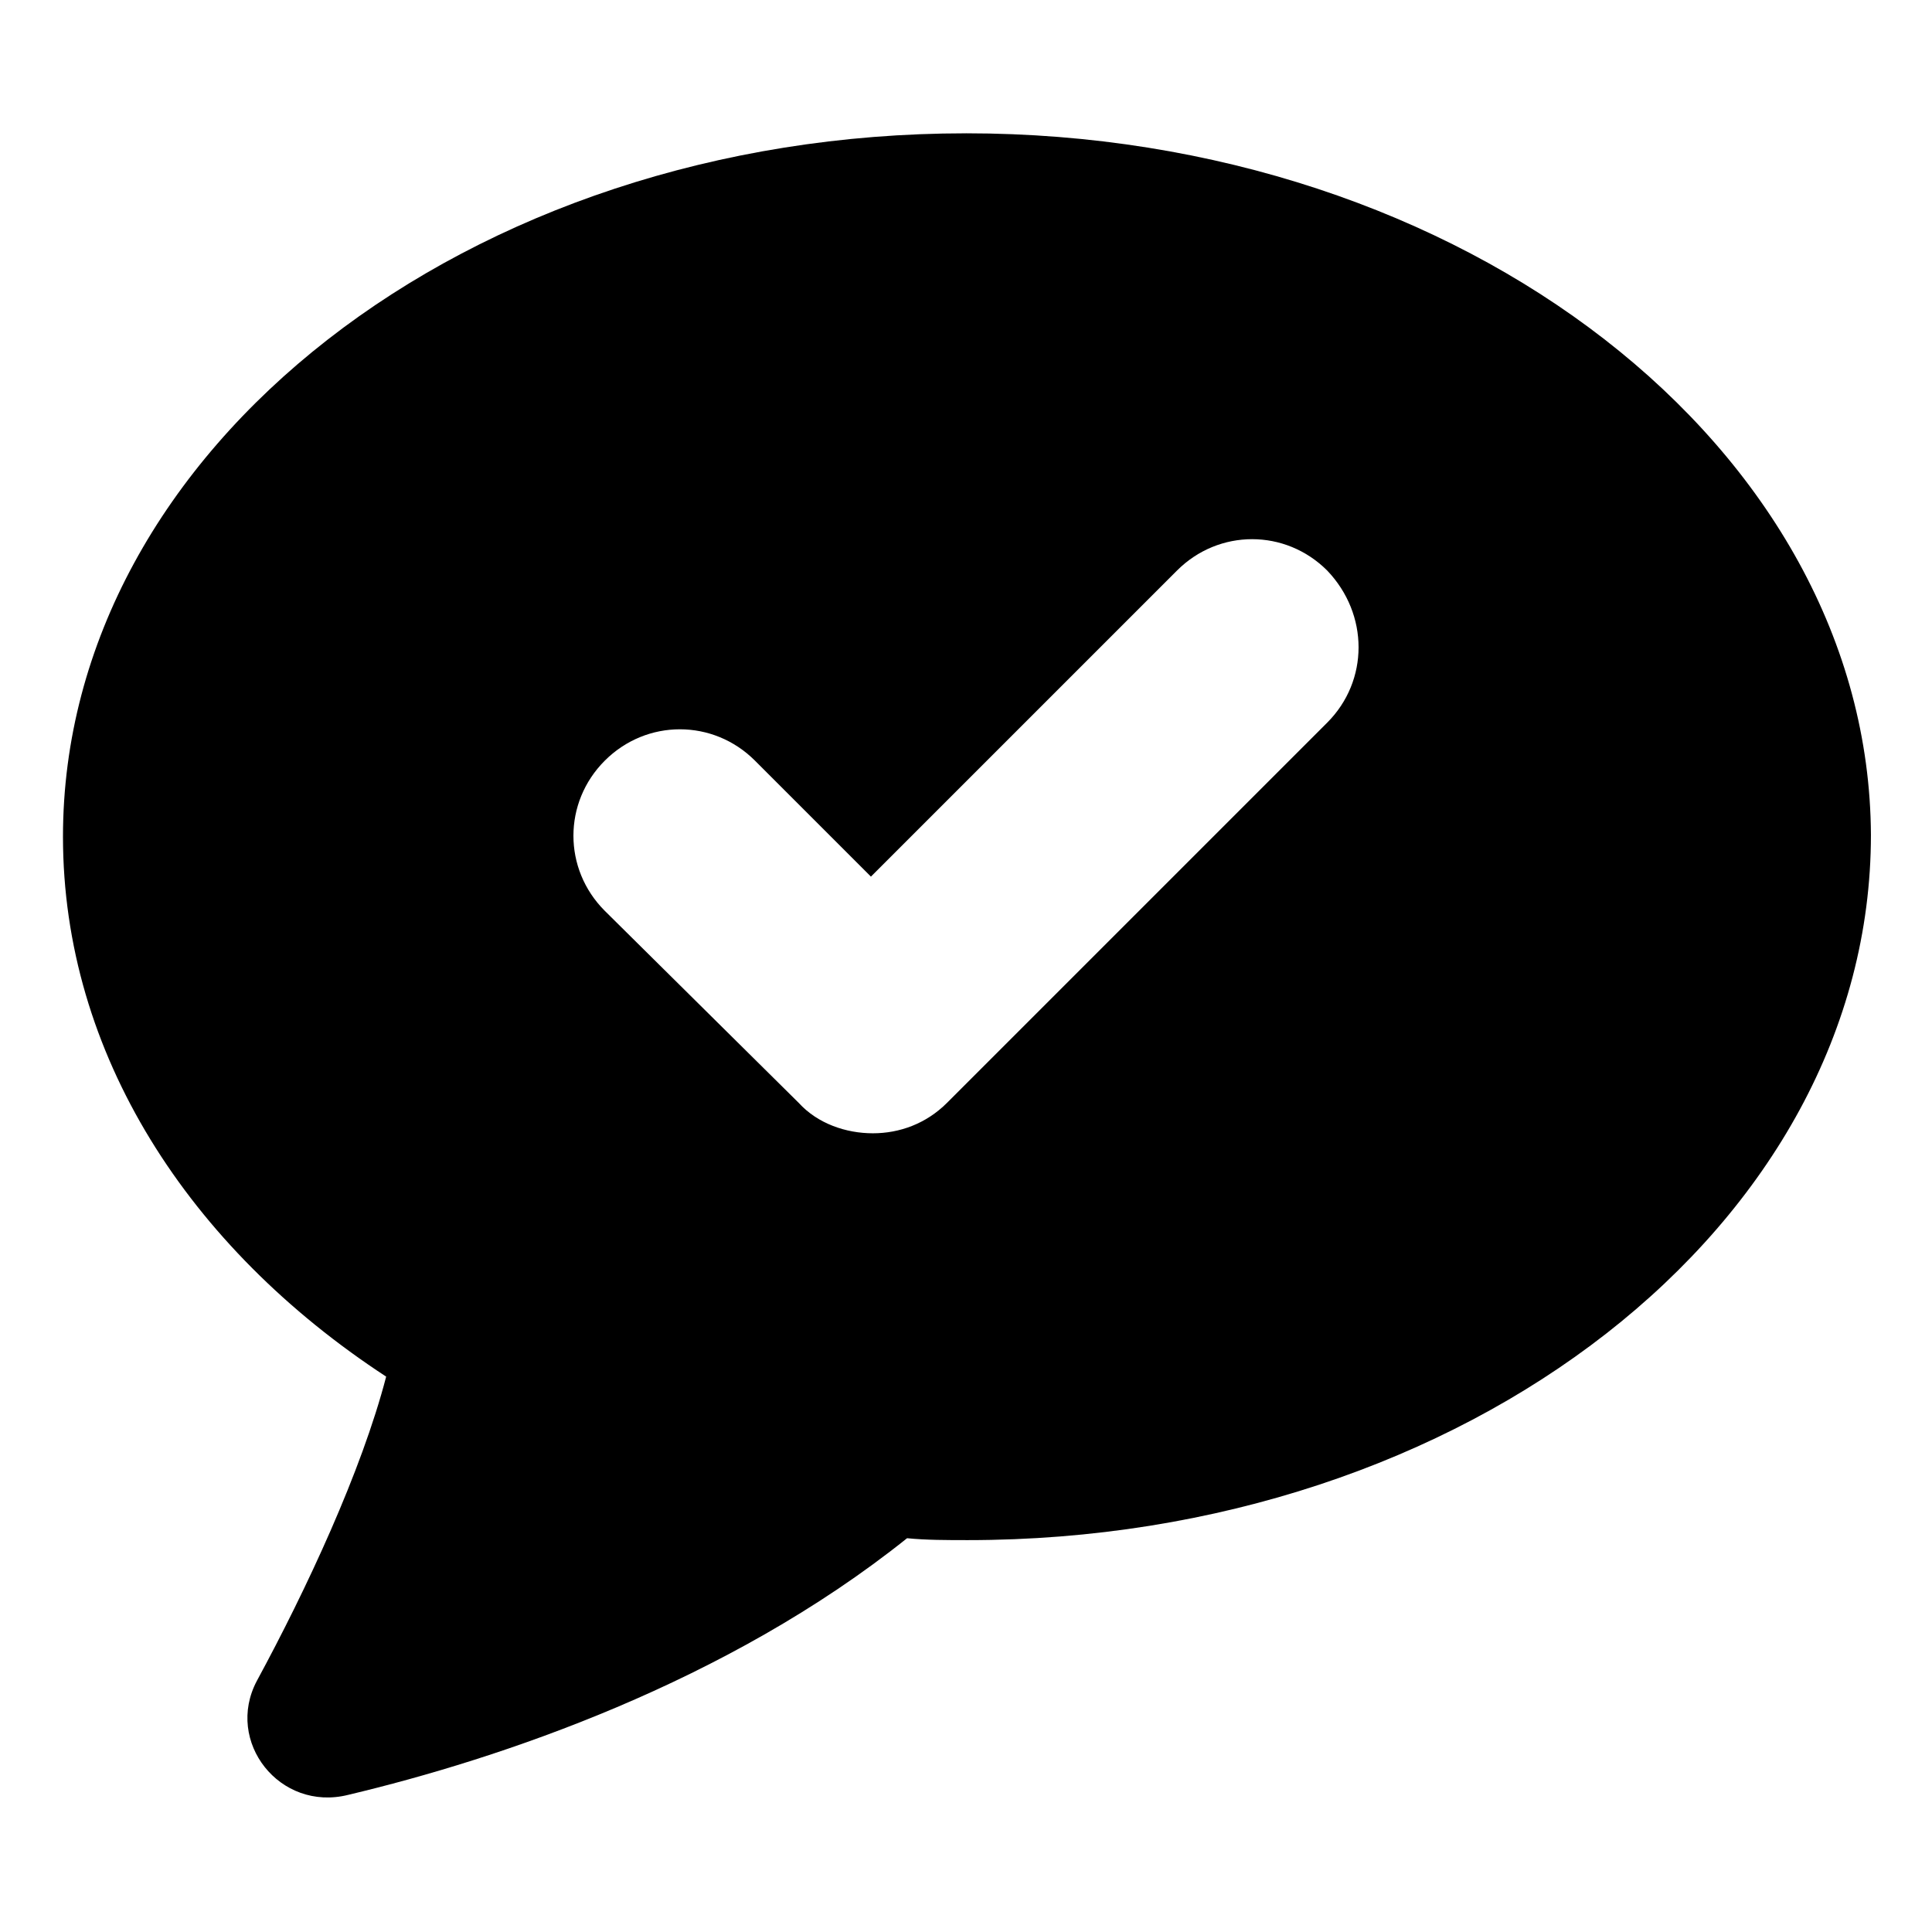 <?xml version="1.0" encoding="UTF-8"?>
<!-- Uploaded to: SVG Find, www.svgrepo.com, Generator: SVG Find Mixer Tools -->
<svg fill="#000000" width="800px" height="800px" version="1.1" viewBox="144 144 512 512" xmlns="http://www.w3.org/2000/svg">
 <path d="m400 179.33c-132 0-239.31 83.633-239.31 186.41 0 57.434 33.25 108.82 85.648 143.08-6.551 25.191-21.16 56.426-34.258 80.609-8.566 16.121 6.047 34.762 24.184 30.23 40.305-9.574 100.26-29.727 148.12-68.016 5.039 0.504 10.578 0.504 16.121 0.504 132 0 239.31-83.633 239.31-186.91-0.504-102.27-107.82-185.91-239.81-185.91zm95.723 156.18-100.76 100.76c-5.543 5.543-12.594 8.062-19.648 8.062s-14.609-2.519-19.648-8.062l-51.391-50.887c-11.082-11.082-11.082-28.719 0-39.801 11.082-11.082 28.719-11.082 39.801 0l30.73 30.73 81.113-81.113c11.082-11.082 28.719-11.082 39.801 0 11.086 11.59 11.086 29.223 0.004 40.309z"/>
</svg>
